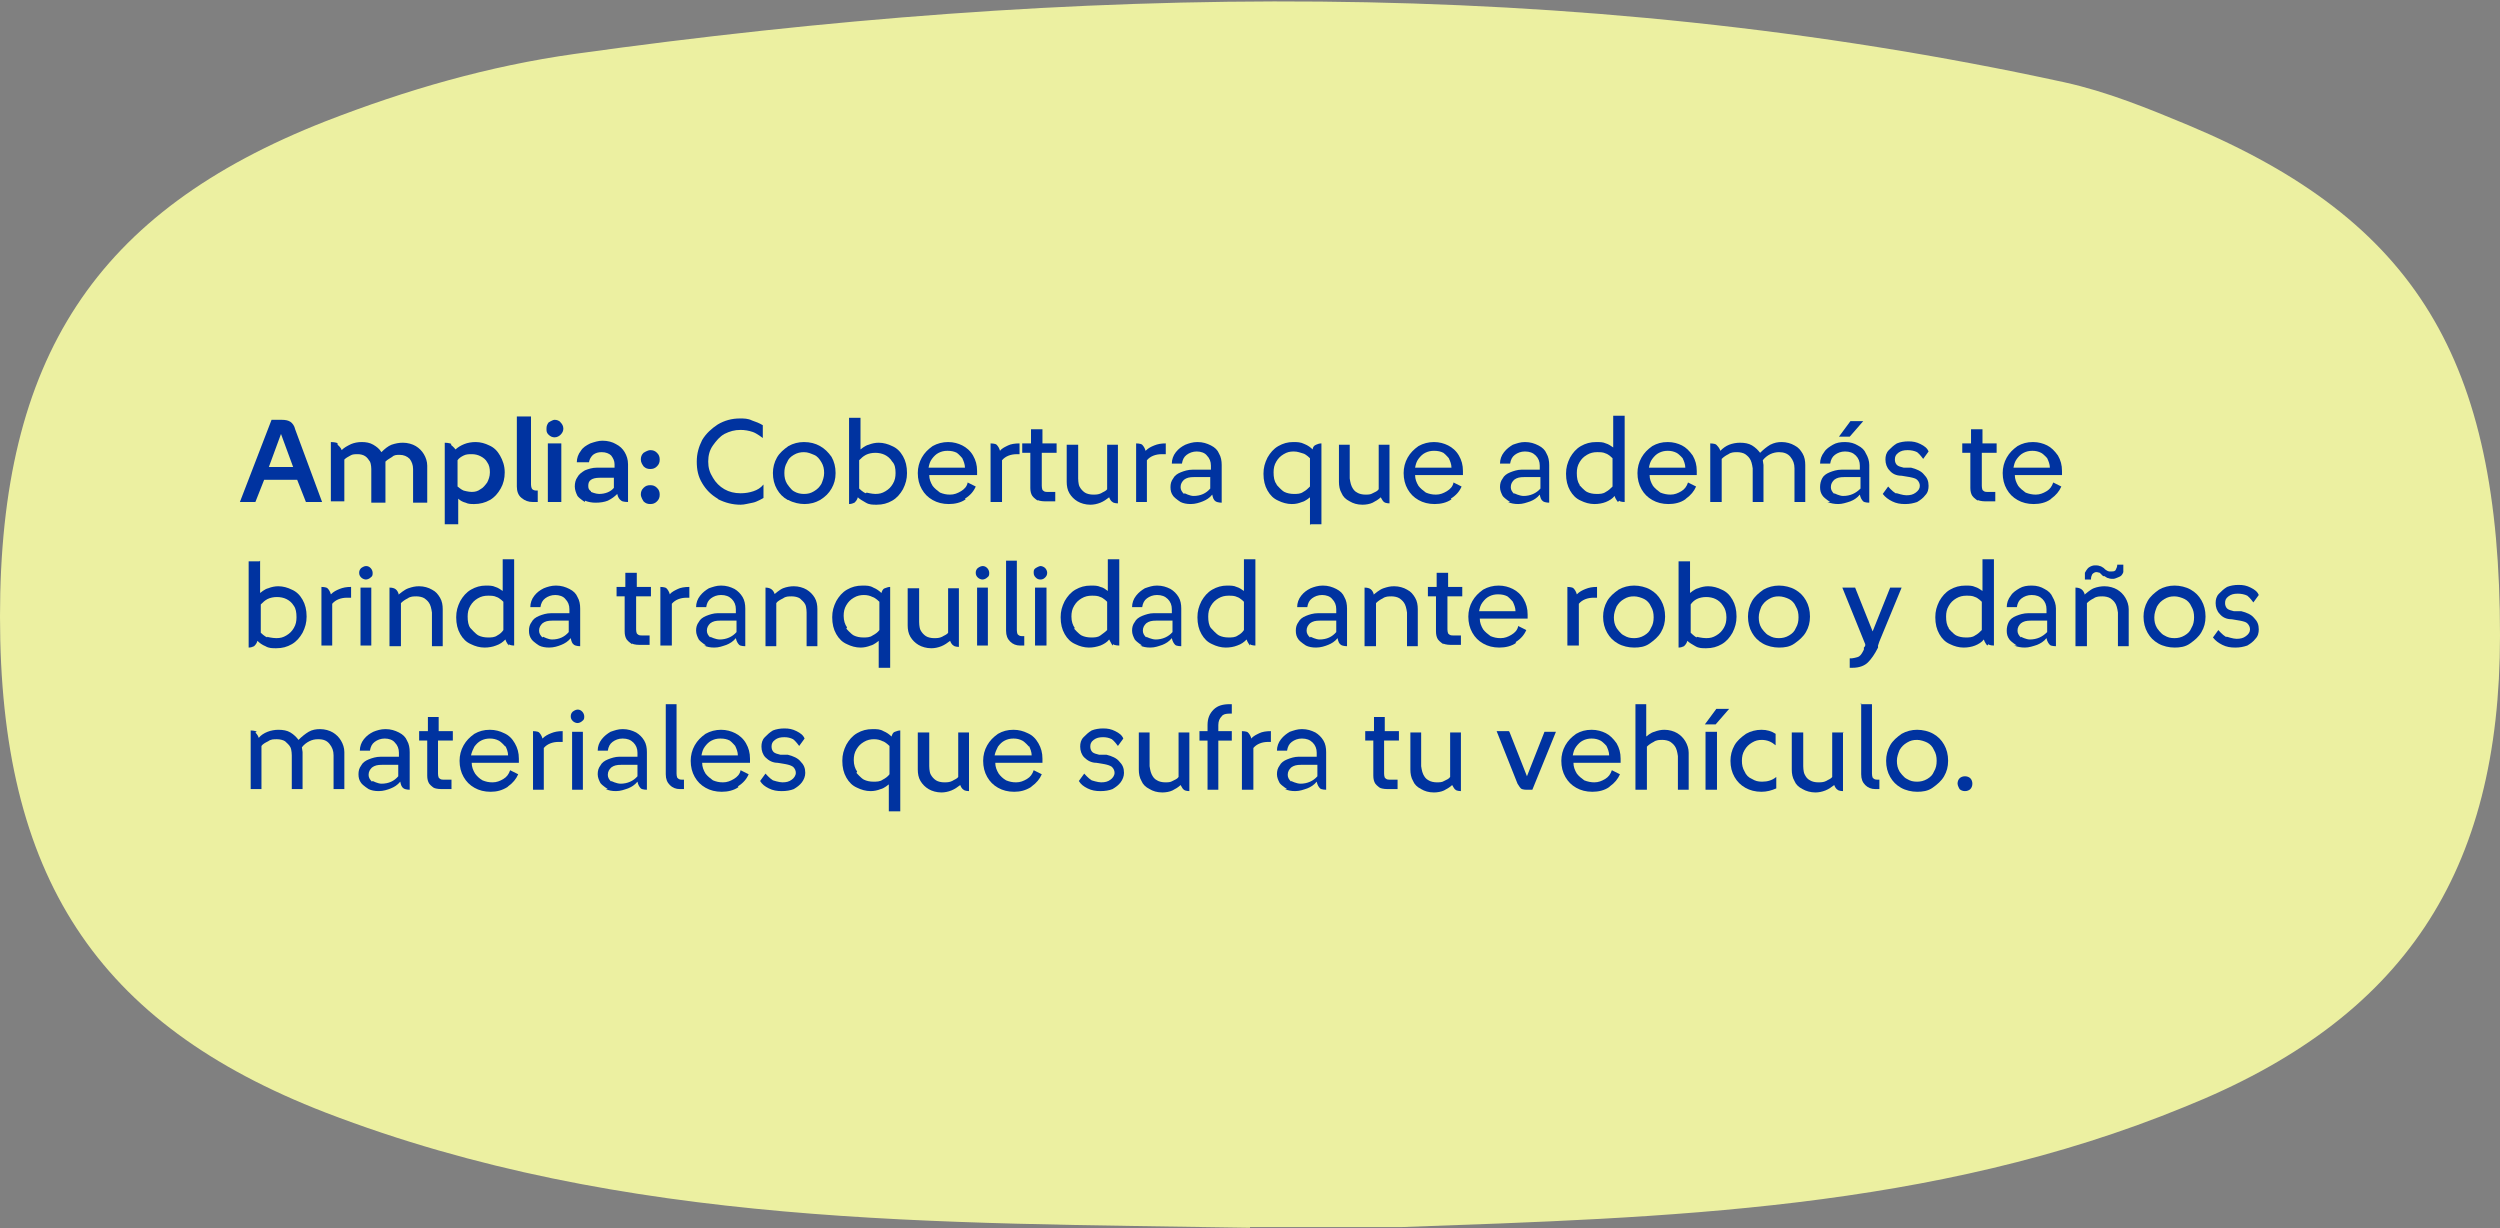 <?xml version="1.0" encoding="UTF-8"?>
<svg id="Layer_2" xmlns="http://www.w3.org/2000/svg" viewBox="0 0 37.1 18.23">
  <rect x="0" y="0" width="37.1" height="18.23" fill="#808080" stroke="none"/>
  <defs>
    <style>
      .cls-1 {
        fill: #ecf0a1;
      }

      .cls-2 {
        fill: #0033a0;
      }
    </style>
  </defs>
  <g id="Layer_1-2">
    <path class="cls-1" d="M18.55,18.21h2.24c3.94-.14,7.89-.25,11.62-1.78,3.27-1.31,4.69-3.48,4.69-7,0-4.09-1.24-6.15-4.62-7.57-.6-.25-1.21-.5-1.85-.64C23.28-.38,15.92-.23,8.53.8c-1.28.18-2.49.53-3.7,1C1.42,3.14,0,5.31,0,9.15s1.42,6.04,4.83,7.36c4.44,1.71,9.1,1.63,13.72,1.71"/>
  </g>
  <g>
    <path class="cls-2" d="M4.41,7.12h-.49l-.13.33h-.23l.47-1.22h.15c.06,0,.1.01.13.03.03.02.06.06.07.11l.4,1.08h-.24l-.13-.33ZM4.35,6.93l-.18-.49-.18.49h.36Z"/>
    <path class="cls-2" d="M5.01,6.6s.05.04.06.08c.04-.04.08-.06.14-.09.05-.02.1-.03.16-.03.06,0,.12.01.17.04s.09.06.12.11c.05-.05.1-.09.15-.11.06-.02.11-.03.17-.03.07,0,.14.02.19.05.05.03.09.07.12.12.03.05.05.11.05.17v.55h-.21v-.5c0-.06-.02-.11-.05-.15-.04-.04-.09-.06-.15-.06-.04,0-.08,0-.11.03-.03.02-.07.04-.1.07,0,.02,0,.04,0,.06v.55h-.21v-.5s0-.07-.02-.11c-.02-.03-.04-.06-.07-.08-.03-.02-.07-.03-.11-.03s-.08,0-.11.02c-.04.02-.07.04-.09.06v.62h-.2v-.88s.08,0,.1.02Z"/>
    <path class="cls-2" d="M6.69,6.6s.05.04.07.07c.03-.03.08-.06.13-.08s.11-.03.17-.03c.07,0,.14.02.2.05.07.03.12.08.16.15s.07.15.07.25c0,.09-.02.17-.06.24-.04.07-.09.13-.16.17s-.15.06-.23.06c-.05,0-.09,0-.13-.02-.04-.01-.08-.03-.11-.06v.38h-.2v-1.21s.07,0,.1.02ZM6.88,7.28s.07.02.12.02.09-.01.13-.04c.04-.02.07-.06.1-.1.02-.04.04-.09.04-.15,0-.06-.01-.11-.04-.15-.02-.04-.06-.07-.1-.09-.04-.02-.08-.03-.13-.03-.04,0-.08,0-.12.02-.04.02-.07.04-.09.07v.39s.06.05.09.06Z"/>
    <path class="cls-2" d="M7.67,6.18h.21v1.01s0,.05.02.07c.01.01.03.02.06.02h.02v.17h-.07c-.07,0-.12-.02-.17-.06-.05-.04-.07-.1-.07-.17v-1.04Z"/>
    <path class="cls-2" d="M8.14,6.27s.06-.04.09-.04c.03,0,.07.01.09.04.02.02.04.05.04.09,0,.03-.01.06-.04.09-.02.02-.05.04-.09.04-.03,0-.06-.01-.09-.04s-.03-.05-.03-.09.01-.06.03-.09ZM8.13,6.58h.2v.87h-.2v-.87Z"/>
    <path class="cls-2" d="M8.68,7.45s-.08-.05-.11-.09c-.02-.04-.04-.09-.04-.14s.01-.1.04-.14c.02-.04.06-.07.11-.1.05-.02.11-.04.18-.04h.26v-.05c0-.05-.02-.09-.05-.13-.03-.03-.08-.05-.14-.05-.05,0-.09.01-.13.04-.03.03-.05.06-.06.11h-.18c0-.06.02-.12.06-.17.03-.05.08-.08.14-.11.06-.02.12-.04.18-.04.08,0,.15.02.2.05.06.03.1.07.13.12.03.05.05.11.05.18v.56s-.08,0-.1-.02c-.03-.02-.05-.05-.06-.1-.04.04-.08.07-.14.1-.05.02-.11.03-.18.03-.06,0-.11-.01-.16-.03ZM8.77,7.3s.07.03.12.03c.09,0,.17-.03.22-.09v-.15h-.21c-.06,0-.1.01-.13.03-.03.02-.04.05-.04.09s.01.06.04.08Z"/>
    <path class="cls-2" d="M9.55,6.72s.06-.04.1-.04c.04,0,.07.01.1.04s.04.06.04.1-.01.07-.04.1c-.03.03-.06.04-.1.04-.04,0-.07-.01-.1-.04-.02-.03-.04-.06-.04-.1s.01-.07.04-.1ZM9.55,7.44s-.04-.06-.04-.1.01-.07.04-.1c.03-.03.06-.04.1-.04.04,0,.07.01.1.04s.04.06.04.1-.01.07-.04.1c-.03.03-.06.04-.1.04-.04,0-.07-.01-.1-.04Z"/>
    <path class="cls-2" d="M10.65,7.4c-.1-.06-.17-.13-.23-.23s-.08-.2-.08-.32.03-.22.08-.32c.06-.1.14-.17.23-.23.1-.06.21-.09.33-.09.06,0,.12,0,.18.03.06.02.11.04.16.07v.19s-.09-.07-.15-.09c-.06-.02-.12-.03-.18-.03-.09,0-.16.02-.24.06-.07.04-.12.1-.17.17-.05.07-.07.15-.07.24s.02.16.07.24c.04.07.1.13.17.17.07.04.15.06.24.06.07,0,.13-.01.19-.03.06-.02.11-.05.15-.1v.2s-.1.06-.16.07-.12.03-.18.03c-.12,0-.23-.03-.33-.08Z"/>
    <path class="cls-2" d="M11.69,7.42c-.07-.04-.12-.09-.16-.16-.04-.07-.06-.15-.06-.24,0-.08.02-.16.06-.23.04-.07.1-.12.17-.17.07-.04.15-.06.23-.06.09,0,.17.02.24.06.07.04.12.09.17.16.04.07.06.15.06.24s-.02.16-.06.23c-.04.07-.09.12-.17.17-.07.04-.15.06-.23.06s-.17-.02-.24-.06ZM11.68,7.18s.06.09.1.11c.05.03.1.04.15.04.06,0,.1-.01.15-.04.05-.03.08-.06.11-.11.02-.05.04-.1.04-.16s-.01-.11-.04-.16c-.03-.05-.06-.09-.11-.11s-.09-.04-.15-.04c-.05,0-.1.01-.15.04s-.08.06-.1.11c-.03.05-.04.1-.04.16s.01.11.04.16Z"/>
    <path class="cls-2" d="M12.77,6.19v.48s.07-.06.12-.07c.05-.02.1-.03.15-.03.07,0,.14.02.2.05.07.03.12.08.16.15.04.07.06.15.06.25,0,.09-.02.16-.06.24-.04.07-.09.13-.16.17-.07.04-.14.06-.23.06-.06,0-.11,0-.16-.03s-.09-.05-.12-.08c-.01.04-.03.06-.05.08-.02.01-.05.02-.08.02v-1.28h.17ZM12.86,7.31s.08.02.13.02c.06,0,.1-.01.15-.04.05-.03.08-.06.11-.11s.04-.1.04-.16c0-.07-.01-.13-.05-.17-.03-.05-.07-.08-.11-.1s-.09-.03-.14-.03c-.05,0-.1.01-.14.03-.04.02-.07.05-.1.08v.42s.06.06.1.07Z"/>
    <path class="cls-2" d="M14.33,7.41c-.07.05-.16.07-.25.07-.09,0-.17-.02-.24-.06-.07-.04-.12-.09-.16-.16-.04-.07-.06-.15-.06-.24,0-.08.02-.16.06-.23.04-.07.09-.12.16-.17.07-.04.15-.06.23-.06.08,0,.15.02.21.05s.12.08.16.15.06.14.06.23c0,.03,0,.05,0,.06h-.71c0,.06.02.11.05.16.03.04.07.07.11.1.05.02.09.03.15.03.06,0,.11-.02.16-.05.05-.03.09-.07.1-.13l.12.06c-.03.07-.08.13-.16.18ZM14.29,6.81s-.06-.07-.09-.09c-.04-.02-.08-.03-.14-.03-.05,0-.09.01-.13.03s-.07.05-.1.09-.04.08-.05.13h.54c0-.05-.02-.1-.04-.14Z"/>
    <path class="cls-2" d="M15.09,6.74c-.09,0-.17.03-.22.09v.62h-.17v-.87s.07,0,.09.02.04.05.05.09c.03-.04.08-.06.12-.08s.1-.03.17-.03v.16s-.03,0-.05,0Z"/>
    <path class="cls-2" d="M15.4,7.43s-.06-.04-.08-.07c-.02-.03-.03-.07-.03-.12v-.52h-.12v-.14h.13v-.21h.17v.21s.21,0,.21,0v.14h-.22v.49s0,.06.02.07c.02.02.04.02.07.02h.11v.14h-.15s-.08,0-.11-.02Z"/>
    <path class="cls-2" d="M16.59,6.59v.88s-.06,0-.08-.02c-.02-.01-.04-.04-.05-.07-.04.03-.08.06-.13.08s-.1.03-.15.03c-.07,0-.14-.02-.19-.05s-.09-.07-.12-.12c-.03-.05-.04-.11-.04-.17v-.55h.17v.5s0,.08.02.12.05.07.08.09c.03.02.08.03.12.03.04,0,.08,0,.12-.02.03-.02.07-.03.09-.06v-.66h.16Z"/>
    <path class="cls-2" d="M17.24,6.74c-.09,0-.17.03-.22.09v.62h-.16v-.87s.07,0,.09.02c.02.02.04.05.05.09.04-.04.08-.06.13-.08s.1-.03.17-.03v.16s-.03,0-.05,0Z"/>
    <path class="cls-2" d="M17.52,7.45s-.08-.05-.11-.09c-.03-.04-.04-.08-.04-.13s.01-.09.04-.13c.02-.04.06-.07.11-.09s.11-.04.18-.04h.27v-.06c0-.06-.02-.11-.06-.15-.03-.04-.09-.06-.15-.06-.06,0-.11.02-.15.05-.04.03-.06.07-.07.13h-.15c0-.06.02-.12.06-.17s.08-.08.14-.11c.05-.02.11-.04.18-.04.08,0,.14.02.2.05.06.03.1.07.12.12.03.05.04.11.04.17v.56s-.06,0-.09-.02-.04-.05-.05-.1c-.04.05-.09.08-.14.1-.05.02-.11.04-.18.04-.06,0-.11-.01-.15-.03ZM17.58,7.32s.08.04.13.04c.11,0,.19-.04.25-.11v-.17h-.24c-.07,0-.11.01-.15.04-.03.03-.05.06-.05.11,0,.04.02.07.05.1Z"/>
    <path class="cls-2" d="M19.44,7.79v-.41s-.07.06-.12.07c-.05.02-.09.03-.15.03-.07,0-.14-.02-.2-.05-.07-.03-.12-.08-.16-.15-.04-.07-.06-.15-.06-.25,0-.09.02-.16.06-.24.04-.07.09-.13.16-.17.07-.04.14-.06.22-.06.06,0,.11,0,.17.03.05.02.09.05.12.08,0-.03.02-.06.05-.07.02-.01.05-.02.08-.02v1.2h-.16ZM18.95,7.2s.07.08.11.1.09.03.14.03c.05,0,.1,0,.14-.03.04-.02.07-.05.1-.08v-.42s-.06-.06-.1-.07-.08-.03-.14-.03-.1.01-.15.04-.08.06-.11.11-.04.1-.04.16c0,.07.01.13.04.17Z"/>
    <path class="cls-2" d="M20.62,6.59v.88s-.06,0-.08-.02c-.02-.01-.03-.04-.05-.07-.03.03-.08.06-.12.08s-.1.03-.15.03c-.08,0-.14-.02-.19-.05-.06-.03-.1-.07-.12-.12-.03-.05-.04-.11-.04-.17v-.55h.16v.5s.01.08.03.12.04.07.08.09c.03.02.08.03.12.03.04,0,.08,0,.11-.02.04-.02.07-.03.09-.06v-.66h.16Z"/>
    <path class="cls-2" d="M21.54,7.41c-.07.05-.16.07-.25.07-.09,0-.17-.02-.24-.06-.07-.04-.12-.09-.16-.16-.04-.07-.06-.15-.06-.24,0-.08.02-.16.06-.23.04-.07.09-.12.16-.17.07-.04.15-.06.23-.06.08,0,.15.02.21.05s.12.08.16.15.06.14.06.23c0,.03,0,.05,0,.06h-.71c0,.06.02.11.05.16.03.04.07.07.11.1.05.02.09.03.15.03.06,0,.11-.02.16-.05.05-.03.09-.07.1-.13l.12.06c-.03.07-.08.13-.16.18ZM21.51,6.81s-.06-.07-.09-.09c-.04-.02-.08-.03-.14-.03-.05,0-.09.01-.13.03s-.07.05-.1.09-.04.08-.05.13h.54c0-.05-.02-.1-.04-.14Z"/>
    <path class="cls-2" d="M22.41,7.45s-.08-.05-.11-.09c-.02-.04-.04-.08-.04-.13s.01-.09.04-.13c.02-.04.06-.07.11-.09.05-.02.11-.04.17-.04h.27v-.06c0-.06-.02-.11-.06-.15s-.09-.06-.16-.06c-.06,0-.11.02-.15.05s-.06.07-.07.13h-.15c0-.06.02-.12.06-.17s.08-.08.13-.11c.06-.02.11-.04.18-.04.08,0,.14.02.2.05.06.03.1.07.12.12.03.05.04.11.04.17v.56s-.06,0-.09-.02-.04-.05-.05-.1c-.04.05-.09.08-.14.1-.06.02-.11.04-.18.04-.06,0-.11-.01-.15-.03ZM22.47,7.32s.08.04.14.04c.1,0,.19-.04.25-.11v-.17h-.24c-.07,0-.11.01-.15.04-.03.03-.05.06-.05.11,0,.04.02.07.05.1Z"/>
    <path class="cls-2" d="M24.01,7.45s-.04-.05-.05-.09c-.03.04-.08.07-.13.09-.05.02-.11.03-.17.03-.07,0-.14-.02-.2-.05-.07-.03-.12-.08-.16-.15-.04-.07-.06-.15-.06-.25,0-.09.02-.16.06-.24.04-.07.09-.13.16-.17.07-.04.14-.06.23-.06.05,0,.1,0,.14.02.04.01.08.04.11.06v-.47h.17v1.28s-.07,0-.08-.02ZM23.44,7.2s.07.08.11.1.09.03.14.03.1,0,.14-.03c.04-.02.07-.05.1-.08v-.42s-.06-.06-.1-.07c-.04-.02-.08-.02-.13-.02-.05,0-.1.01-.15.04-.05.03-.08.06-.11.11s-.04.1-.04.16c0,.07.01.13.04.17Z"/>
    <path class="cls-2" d="M25.01,7.41c-.07.05-.16.07-.25.07-.09,0-.17-.02-.24-.06-.07-.04-.12-.09-.16-.16s-.06-.15-.06-.24c0-.08.02-.16.06-.23.04-.07.09-.12.16-.17.07-.04.14-.06.23-.06.08,0,.15.02.21.05.06.03.11.08.16.15.04.07.06.14.06.23,0,.03,0,.05,0,.06h-.7c0,.06.02.11.05.16.03.04.07.07.11.1.05.02.1.03.15.03.06,0,.11-.02.16-.05.05-.03.08-.07.1-.13l.12.06c-.03.07-.08.13-.15.18ZM24.98,6.81s-.06-.07-.1-.09c-.04-.02-.08-.03-.13-.03s-.09.01-.13.03c-.04.02-.07.05-.1.09-.03.04-.04.08-.05.13h.54c0-.05-.02-.1-.04-.14Z"/>
    <path class="cls-2" d="M25.48,6.61s.04.04.05.08c.04-.04.08-.07.13-.09.05-.02.11-.03.16-.03.07,0,.13.01.18.04.05.03.09.07.12.11.05-.05.1-.09.15-.12.06-.03.11-.04.17-.04.07,0,.14.02.19.05.06.03.09.07.12.12.03.05.04.11.04.17v.55h-.16v-.5c0-.07-.02-.12-.06-.17-.04-.05-.1-.07-.17-.07-.04,0-.09.01-.13.03s-.08.05-.11.09c0,.02.01.05.01.07v.55h-.16v-.5s-.01-.08-.03-.12-.04-.06-.08-.09c-.03-.02-.08-.03-.12-.03s-.09,0-.13.03c-.04.02-.07.04-.1.07v.64h-.17v-.87s.07,0,.09.02Z"/>
    <path class="cls-2" d="M27.16,7.45s-.08-.05-.11-.09-.04-.08-.04-.13.01-.09.03-.13c.02-.04.06-.07.11-.09s.11-.04.18-.04h.27v-.06c0-.06-.02-.11-.06-.15-.04-.04-.09-.06-.16-.06-.06,0-.11.02-.15.05-.04.03-.06.07-.07.13h-.15c0-.06.02-.12.06-.17.03-.05.08-.08.13-.11s.11-.04.18-.04c.08,0,.14.02.19.05.06.03.1.07.12.12.03.05.05.11.05.17v.56s-.07,0-.09-.02c-.02-.02-.04-.05-.05-.1-.04.05-.09.08-.14.1-.06.02-.12.04-.18.04-.06,0-.11-.01-.16-.03ZM27.22,7.32s.08.04.13.04c.11,0,.19-.04.26-.11v-.17h-.24c-.07,0-.11.01-.15.04-.03.03-.05.06-.05.11,0,.04.02.07.05.1ZM27.46,6.25h.19l-.2.23h-.16l.17-.23Z"/>
    <path class="cls-2" d="M28.15,7.32s.09.03.14.03c.06,0,.1-.01.14-.04s.06-.06.06-.1c0-.03-.01-.06-.04-.09-.02-.02-.06-.03-.11-.04l-.12-.02c-.08,0-.14-.03-.18-.08-.04-.04-.06-.1-.06-.16,0-.05.01-.1.05-.14s.07-.07.12-.1c.05-.02.11-.03.17-.03.07,0,.12.01.18.04.06.03.1.06.12.11l-.08.11s-.05-.07-.09-.1c-.04-.02-.09-.03-.14-.03-.06,0-.1.01-.14.04s-.05.06-.05.1c0,.03.01.06.03.08s.06.03.1.04h.11c.08.02.15.05.19.1.05.05.07.1.07.17,0,.05-.01.1-.05.14-.03.04-.07.07-.12.1-.06.02-.11.03-.18.03-.07,0-.13-.01-.19-.04-.06-.03-.1-.06-.14-.11l.08-.11s.06.07.11.1Z"/>
    <path class="cls-2" d="M29.35,7.43s-.06-.04-.08-.07c-.02-.03-.03-.07-.03-.12v-.52s-.12,0-.12,0v-.14h.13v-.21h.17v.21s.21,0,.21,0v.14h-.22v.49s0,.06.02.07c.02.02.04.02.07.02h.11v.14h-.15s-.07,0-.11-.02Z"/>
    <path class="cls-2" d="M30.43,7.41c-.07.05-.16.07-.25.07-.09,0-.17-.02-.24-.06-.07-.04-.12-.09-.16-.16s-.06-.15-.06-.24c0-.08.02-.16.06-.23.04-.07.09-.12.16-.17.07-.04.14-.06.23-.06.08,0,.15.02.21.05.06.03.11.08.16.15.04.07.06.14.06.23,0,.03,0,.05,0,.06h-.7c0,.06.02.11.05.16.03.04.07.07.11.1.05.02.1.03.15.03.06,0,.11-.02.16-.05.05-.03.08-.07.1-.13l.12.06c-.03.07-.08.13-.15.18ZM30.39,6.81s-.06-.07-.1-.09c-.04-.02-.08-.03-.13-.03s-.09.01-.13.03c-.04.02-.07.05-.1.09-.03.04-.04.08-.05.13h.54c0-.05-.02-.1-.04-.14Z"/>
    <path class="cls-2" d="M3.86,8.32v.48s.07-.06.12-.07c.05-.02.1-.03.15-.03.07,0,.14.02.2.05.07.03.12.08.16.15.04.07.06.15.06.25,0,.09-.02.16-.06.24-.04.07-.09.13-.16.17-.07.04-.14.06-.23.06-.06,0-.11,0-.16-.03-.05-.02-.09-.05-.12-.08-.01.04-.03.06-.05.08-.02.01-.05.02-.08.02v-1.28h.16ZM3.96,9.45s.08.02.14.02.1-.01.15-.04c.05-.03.08-.06.11-.11s.04-.1.04-.16c0-.07-.01-.13-.04-.17-.03-.05-.07-.08-.11-.1s-.09-.03-.14-.03c-.05,0-.1.01-.14.03s-.07.05-.1.08v.42s.06.06.1.07Z"/>
    <path class="cls-2" d="M5.15,8.87c-.09,0-.17.03-.22.09v.62h-.16v-.87s.07,0,.09.02c.02.02.04.05.05.09.04-.04.08-.06.13-.08s.1-.03.17-.03v.16s-.03,0-.05,0Z"/>
    <path class="cls-2" d="M5.36,8.43s.04-.03.07-.03.05.01.07.03c.02.02.03.05.03.07,0,.03,0,.05-.03.07-.02.02-.05.03-.07.03s-.05-.01-.07-.03c-.02-.02-.03-.04-.03-.07,0-.03.01-.05.03-.07ZM5.35,8.72h.16v.86h-.16v-.86Z"/>
    <path class="cls-2" d="M5.92,8.82s.08-.07.14-.09.1-.03.16-.03c.07,0,.14.02.19.05.06.03.09.07.12.12.03.05.04.11.04.17v.55h-.16v-.5s-.01-.08-.03-.12-.04-.06-.08-.09c-.03-.02-.08-.03-.12-.03s-.09,0-.13.03c-.04.02-.07.04-.1.07v.64h-.17v-.87c.08,0,.12.03.14.11Z"/>
    <path class="cls-2" d="M7.55,9.58s-.04-.05-.05-.09c-.04.04-.08.07-.14.09-.05.02-.11.03-.17.03-.07,0-.14-.02-.2-.05-.07-.03-.12-.08-.16-.15-.04-.07-.06-.15-.06-.25,0-.09.02-.16.06-.24.04-.07.09-.13.16-.17.07-.04.14-.06.22-.06.05,0,.1,0,.14.02.04.01.08.04.11.06v-.47h.17v1.28s-.06,0-.08-.02ZM6.99,9.33s.07.08.11.1.09.03.14.03c.05,0,.1,0,.14-.03.04-.02.07-.05.09-.08v-.42s-.06-.06-.1-.07c-.04-.02-.08-.02-.13-.02-.05,0-.1.01-.15.04s-.08.06-.11.11-.04.1-.04.16c0,.07.01.13.04.17Z"/>
    <path class="cls-2" d="M8,9.58s-.08-.05-.11-.09c-.03-.04-.04-.08-.04-.13s.01-.09.04-.13c.02-.04.06-.07.11-.09s.11-.04.18-.04h.27v-.06c0-.06-.02-.11-.06-.15-.03-.04-.09-.06-.15-.06-.06,0-.11.02-.15.05-.04.03-.06.07-.07.13h-.15c0-.06.02-.12.06-.17s.08-.08.14-.11c.05-.02.11-.04.18-.04.08,0,.14.02.2.05.06.03.1.07.12.12.03.05.04.11.04.17v.56s-.06,0-.09-.02-.04-.05-.05-.1c-.04.05-.09.08-.14.1-.05.02-.11.04-.18.04-.06,0-.11-.01-.15-.03ZM8.06,9.45s.08.04.13.04c.11,0,.19-.04.25-.11v-.17h-.24c-.07,0-.11.01-.15.04-.03.03-.05.06-.05.11,0,.04.02.07.05.1Z"/>
    <path class="cls-2" d="M9.38,9.56s-.06-.04-.08-.07c-.02-.03-.03-.07-.03-.12v-.52h-.12v-.14h.13v-.21h.17v.21s.21,0,.21,0v.14h-.22v.49s0,.06.02.07c.02.02.04.02.07.02h.11v.14h-.15s-.08,0-.11-.02Z"/>
    <path class="cls-2" d="M10.19,8.87c-.09,0-.17.03-.22.09v.62h-.17v-.87s.07,0,.09.02.04.05.05.09c.03-.04.08-.06.12-.08s.1-.03.17-.03v.16s-.03,0-.05,0Z"/>
    <path class="cls-2" d="M10.48,9.58s-.08-.05-.11-.09c-.02-.04-.04-.08-.04-.13s.01-.09.04-.13c.02-.04.06-.07.11-.09.05-.02.11-.04.17-.04h.27v-.06c0-.06-.02-.11-.06-.15s-.09-.06-.16-.06c-.06,0-.11.02-.15.05s-.06.07-.07.13h-.15c0-.06.02-.12.06-.17s.08-.08.13-.11c.06-.02.11-.04.18-.04.08,0,.14.02.2.05.05.03.09.07.12.12.03.05.04.11.04.17v.56s-.07,0-.09-.02c-.02-.02-.04-.05-.05-.1-.04.05-.09.08-.14.1-.06.02-.11.04-.18.04-.06,0-.11-.01-.15-.03ZM10.54,9.45s.08.04.14.04c.1,0,.19-.04.25-.11v-.17h-.24c-.07,0-.11.01-.15.04-.03.03-.05.06-.05.11,0,.04.02.07.05.1Z"/>
    <path class="cls-2" d="M11.49,8.82s.08-.07.13-.09.11-.03.16-.03c.07,0,.14.02.19.05.05.03.09.07.12.12s.04.11.04.17v.55h-.16v-.5s0-.08-.02-.12-.05-.06-.08-.09c-.03-.02-.08-.03-.12-.03-.05,0-.09,0-.13.03-.04.02-.08.04-.1.07v.64h-.16v-.87c.07,0,.12.03.14.11Z"/>
    <path class="cls-2" d="M13.04,9.92v-.41s-.07.06-.12.07c-.05.02-.1.03-.15.03-.07,0-.14-.02-.2-.05-.07-.03-.12-.08-.16-.15-.04-.07-.06-.15-.06-.25,0-.09.02-.16.06-.24.04-.07.09-.13.16-.17.07-.04.14-.06.23-.06.06,0,.11,0,.16.03.05.02.09.05.12.08.01-.03.02-.06.05-.07s.05-.02.08-.02v1.2h-.17ZM12.56,9.33s.07.08.11.1.09.03.14.03c.05,0,.1,0,.14-.03.04-.02.08-.05.1-.08v-.42s-.06-.06-.1-.07c-.04-.02-.08-.03-.13-.03-.05,0-.1.01-.15.04s-.08.06-.11.11-.04.1-.04.16c0,.07.02.13.05.17Z"/>
    <path class="cls-2" d="M14.23,8.72v.88s-.06,0-.08-.02c-.02-.01-.04-.04-.05-.07-.04.03-.08.06-.13.08s-.1.03-.15.03c-.07,0-.14-.02-.19-.05s-.09-.07-.12-.12c-.03-.05-.04-.11-.04-.17v-.55h.17v.5s0,.08.02.12.05.07.08.09c.03.02.08.03.12.03.04,0,.08,0,.12-.02.03-.02.07-.03.09-.06v-.66h.16Z"/>
    <path class="cls-2" d="M14.51,8.43s.04-.03.07-.03.05.01.07.03c.02.02.03.05.03.07,0,.03,0,.05-.03.07-.02.02-.05.03-.07.03s-.05-.01-.07-.03c-.02-.02-.03-.04-.03-.07,0-.03.01-.05.03-.07ZM14.5,8.72h.16v.86h-.16v-.86Z"/>
    <path class="cls-2" d="M14.93,8.32h.16v1.03s0,.06.02.07c.02.02.04.02.07.02h.02v.14h-.06c-.06,0-.11-.02-.15-.06s-.06-.09-.06-.16v-1.06Z"/>
    <path class="cls-2" d="M15.37,8.43s.05-.03.07-.03.05.01.07.03c.02.02.03.05.03.07,0,.03-.01.05-.03.07-.02.02-.04.03-.07.03s-.05-.01-.07-.03c-.02-.02-.03-.04-.03-.07,0-.03,0-.05.03-.07ZM15.36,8.72h.17v.86h-.17v-.86Z"/>
    <path class="cls-2" d="M16.51,9.58s-.03-.05-.05-.09c-.03.04-.08.07-.13.09-.06.02-.11.03-.17.03-.07,0-.14-.02-.2-.05-.07-.03-.12-.08-.16-.15-.04-.07-.06-.15-.06-.25,0-.09.02-.16.06-.24.04-.07.09-.13.16-.17.07-.04.14-.06.23-.06.05,0,.1,0,.14.02.05.01.08.04.11.06v-.47h.17v1.28s-.07,0-.09-.02ZM15.94,9.33s.07.08.11.1.09.03.14.03c.05,0,.1,0,.14-.03s.07-.05.1-.08v-.42s-.06-.06-.1-.07c-.04-.02-.08-.02-.13-.02-.05,0-.1.01-.15.04s-.08.06-.11.11-.04.1-.04.16c0,.07.02.13.05.17Z"/>
    <path class="cls-2" d="M16.95,9.58s-.08-.05-.11-.09c-.02-.04-.04-.08-.04-.13s.01-.09.04-.13c.02-.04.06-.07.11-.09.05-.02.11-.04.17-.04h.27v-.06c0-.06-.02-.11-.06-.15s-.09-.06-.16-.06c-.06,0-.11.02-.15.05s-.06.07-.07.13h-.15c0-.06.02-.12.06-.17s.08-.08.13-.11c.06-.02.11-.04.18-.04.08,0,.14.02.2.05.05.03.09.07.12.12.03.05.04.11.04.17v.56s-.07,0-.09-.02c-.02-.02-.04-.05-.05-.1-.04.05-.09.08-.14.1-.06.02-.11.04-.18.04-.06,0-.11-.01-.15-.03ZM17.01,9.45s.08.04.14.04c.1,0,.19-.04.25-.11v-.17h-.24c-.07,0-.11.01-.15.04-.03.03-.05.06-.05.11,0,.04.02.07.05.1Z"/>
    <path class="cls-2" d="M18.55,9.58s-.04-.05-.05-.09c-.04.04-.08.07-.14.09-.05.02-.11.03-.17.03-.07,0-.14-.02-.2-.05-.07-.03-.12-.08-.16-.15-.04-.07-.06-.15-.06-.25,0-.09.02-.16.06-.24.04-.07.09-.13.16-.17.07-.04.14-.06.22-.06.05,0,.1,0,.14.02.04.01.08.04.11.06v-.47h.17v1.28s-.06,0-.08-.02ZM17.98,9.33s.07.08.11.1.09.03.14.03c.05,0,.1,0,.14-.03.04-.02.07-.05.09-.08v-.42s-.06-.06-.1-.07c-.04-.02-.08-.02-.13-.02-.05,0-.1.01-.15.04s-.08.06-.11.11-.04.1-.04.16c0,.07.01.13.04.17Z"/>
    <path class="cls-2" d="M19.38,9.58s-.08-.05-.11-.09c-.03-.04-.04-.08-.04-.13s.01-.09.04-.13c.02-.04.06-.07.11-.09s.11-.04.18-.04h.27v-.06c0-.06-.02-.11-.06-.15-.03-.04-.09-.06-.15-.06-.06,0-.11.02-.15.05-.04.03-.06.07-.07.13h-.15c0-.06.02-.12.06-.17s.08-.08.14-.11c.05-.02.11-.04.18-.04.08,0,.14.02.2.05.06.03.1.07.12.12.03.05.04.11.04.17v.56s-.06,0-.09-.02-.04-.05-.05-.1c-.04.05-.09.08-.14.1-.05.02-.11.04-.18.04-.06,0-.11-.01-.15-.03ZM19.45,9.45s.08.04.13.04c.11,0,.19-.04.25-.11v-.17h-.24c-.07,0-.11.01-.15.04-.03.03-.05.06-.05.11,0,.04.02.07.05.1Z"/>
    <path class="cls-2" d="M20.39,8.82s.08-.07.14-.09.1-.03.16-.03c.07,0,.14.02.19.05.06.03.09.07.12.12.03.05.04.11.04.17v.55h-.16v-.5s-.01-.08-.03-.12-.04-.06-.08-.09c-.03-.02-.08-.03-.12-.03s-.09,0-.13.03c-.04.02-.07.04-.1.07v.64h-.17v-.87c.08,0,.12.03.14.11Z"/>
    <path class="cls-2" d="M21.42,9.56s-.06-.04-.08-.07c-.02-.03-.03-.07-.03-.12v-.52h-.12v-.14h.13v-.21h.17v.21s.21,0,.21,0v.14h-.22v.49s0,.06.02.07c.02.02.04.02.07.02h.11v.14h-.15s-.08,0-.11-.02Z"/>
    <path class="cls-2" d="M22.5,9.54c-.07.05-.16.07-.25.07-.09,0-.17-.02-.24-.06-.07-.04-.12-.09-.16-.16-.04-.07-.06-.15-.06-.24,0-.08.02-.16.06-.23.04-.07.09-.12.16-.17.07-.04.15-.06.23-.06.08,0,.15.02.21.05s.12.08.16.15.06.14.06.23c0,.03,0,.05,0,.06h-.71c0,.06.02.11.05.16.03.04.07.07.11.1.05.02.09.03.15.03.06,0,.11-.02.16-.05.05-.03.09-.07.1-.13l.12.06c-.03.07-.08.13-.16.18ZM22.46,8.94s-.06-.07-.09-.09c-.04-.02-.08-.03-.14-.03-.05,0-.09.01-.13.03s-.07.05-.1.09-.04.08-.05.13h.54c0-.05-.02-.1-.04-.14Z"/>
    <path class="cls-2" d="M23.65,8.87c-.09,0-.17.03-.22.09v.62h-.17v-.87s.07,0,.09.02c.02.02.04.05.05.09.04-.04.08-.06.13-.08s.1-.03.17-.03v.16s-.03,0-.05,0Z"/>
    <path class="cls-2" d="M24.01,9.55c-.07-.04-.12-.09-.16-.16-.04-.07-.06-.15-.06-.24,0-.08.02-.16.06-.23.04-.07.1-.12.17-.17.07-.04.15-.06.23-.06s.17.02.24.06.12.09.16.16c.04.07.06.15.06.24s-.02.16-.06.23c-.04.07-.1.12-.17.17s-.15.06-.23.06-.17-.02-.24-.06ZM23.99,9.32s.06.09.11.11c.05.03.09.04.15.04.05,0,.1-.01.15-.04.05-.03.08-.06.1-.11.03-.05.04-.1.04-.16s-.01-.11-.04-.16c-.02-.05-.06-.09-.1-.11s-.1-.04-.15-.04c-.06,0-.1.01-.15.04s-.08.06-.11.11c-.02.05-.04.1-.04.16s.01.11.04.16Z"/>
    <path class="cls-2" d="M25.08,8.32v.48s.07-.06.12-.07c.05-.02.1-.03.15-.03.07,0,.14.02.2.05.07.03.12.08.16.15.04.07.06.15.06.25,0,.09-.02.16-.06.24-.04.07-.09.13-.16.17s-.14.06-.23.06c-.06,0-.11,0-.16-.03s-.09-.05-.12-.08c-.01.04-.03.06-.05.08-.02.01-.05.02-.08.02v-1.28h.17ZM25.18,9.45s.08.02.14.02.1-.01.15-.04c.05-.03.08-.06.11-.11s.04-.1.04-.16c0-.07-.02-.13-.05-.17-.03-.05-.07-.08-.11-.1s-.09-.03-.14-.03c-.05,0-.1.01-.14.03-.04.02-.07.05-.09.08v.42s.06.06.09.07Z"/>
    <path class="cls-2" d="M26.16,9.55c-.07-.04-.12-.09-.16-.16-.04-.07-.06-.15-.06-.24,0-.08.02-.16.06-.23.04-.07.1-.12.17-.17.07-.04.15-.06.23-.06s.17.02.24.06.12.09.16.16c.04.07.06.15.06.24s-.02.16-.06.23c-.04.07-.1.12-.17.17s-.15.06-.23.06-.17-.02-.24-.06ZM26.14,9.32s.06.09.11.11c.05.03.09.04.15.04.05,0,.1-.01.15-.04.05-.03.08-.06.1-.11.03-.05.04-.1.04-.16s-.01-.11-.04-.16c-.02-.05-.06-.09-.1-.11s-.1-.04-.15-.04c-.06,0-.1.01-.15.04s-.08.06-.11.11c-.02.05-.04.1-.04.16s.01.11.04.16Z"/>
    <path class="cls-2" d="M27.53,8.72l.26.65.26-.65h.17l-.33.8-.02.06v.03c-.05.1-.1.17-.15.22s-.13.08-.23.08h-.04v-.14h.03s.08-.01.11-.03c.03-.02.05-.06.07-.1v-.03s.02-.02.02-.03v-.02l-.34-.84h.18Z"/>
    <path class="cls-2" d="M29.49,9.58s-.04-.05-.05-.09c-.03.04-.08.07-.13.09-.05.02-.11.03-.17.03-.07,0-.14-.02-.2-.05-.07-.03-.12-.08-.16-.15-.04-.07-.06-.15-.06-.25,0-.09.02-.16.06-.24.04-.07.09-.13.16-.17.07-.04.14-.06.23-.06.05,0,.1,0,.14.02.04.01.08.04.11.06v-.47h.17v1.28s-.07,0-.08-.02ZM28.92,9.33s.07.08.11.1.09.03.14.03.1,0,.14-.03c.04-.02.07-.05.1-.08v-.42s-.06-.06-.1-.07c-.04-.02-.08-.02-.13-.02-.05,0-.1.01-.15.04-.05.03-.08.06-.11.11s-.04.1-.04.16c0,.07.01.13.04.17Z"/>
    <path class="cls-2" d="M29.93,9.58s-.08-.05-.11-.09-.04-.08-.04-.13.01-.09.03-.13c.02-.04.06-.07.11-.09s.11-.04.18-.04h.27v-.06c0-.06-.02-.11-.06-.15-.04-.04-.09-.06-.16-.06-.06,0-.11.02-.15.05-.04.03-.06.07-.07.13h-.15c0-.06.02-.12.06-.17.03-.05.08-.08.13-.11s.11-.04.18-.04c.08,0,.14.02.19.05.06.03.1.07.12.12.03.05.05.11.05.17v.56s-.07,0-.09-.02c-.02-.02-.04-.05-.05-.1-.04.05-.09.08-.14.1-.06.02-.12.04-.18.04-.06,0-.11-.01-.16-.03ZM29.99,9.45s.08.04.13.04c.11,0,.19-.04.26-.11v-.17h-.24c-.07,0-.11.01-.15.04-.03.03-.05.06-.05.11,0,.04.02.07.05.1Z"/>
    <path class="cls-2" d="M30.94,8.82s.08-.07.13-.09c.05-.02.11-.03.16-.03.07,0,.14.02.19.05s.09.07.12.12c.03.05.05.11.05.17v.55h-.16v-.5s-.01-.08-.03-.12-.04-.06-.08-.09c-.03-.02-.08-.03-.12-.03s-.09,0-.13.03c-.04.02-.07.04-.1.07v.64h-.17v-.87c.07,0,.12.03.14.11ZM30.94,8.5s.03-.06.06-.08.06-.03.09-.03c.02,0,.05,0,.07.01.02,0,.04.02.06.03l.02.02s.04.03.06.03c.01,0,.03,0,.04,0,.02,0,.05,0,.06-.03.01-.02.02-.04.02-.07h.09s0,.08,0,.11c-.01.03-.03.06-.06.07s-.06.03-.09.03c-.02,0-.05,0-.07-.01-.02,0-.04-.02-.06-.03h-.02s-.04-.04-.05-.05c-.01,0-.03-.01-.05-.01-.02,0-.04.01-.06.03-.01.02-.02.04-.02.08h-.09s0-.08,0-.11Z"/>
    <path class="cls-2" d="M32.03,9.55c-.07-.04-.12-.09-.16-.16-.04-.07-.06-.15-.06-.24,0-.08.02-.16.06-.23.04-.07.1-.12.17-.17.07-.04.15-.06.23-.06s.17.02.24.06.12.09.16.16c.04.07.06.15.06.24s-.02.16-.06.23c-.04.07-.1.12-.17.17s-.15.06-.23.06-.17-.02-.24-.06ZM32.01,9.32s.06.09.11.11c.05.03.09.04.15.04.05,0,.1-.01.15-.04.05-.03.08-.06.1-.11.03-.05.04-.1.04-.16s-.01-.11-.04-.16c-.02-.05-.06-.09-.1-.11s-.1-.04-.15-.04c-.06,0-.1.01-.15.04s-.08.06-.11.11c-.02.05-.04.1-.04.16s.01.11.04.16Z"/>
    <path class="cls-2" d="M33.05,9.45s.09.03.14.03c.06,0,.1-.01.14-.04s.06-.06.06-.1c0-.03-.01-.06-.04-.09-.02-.02-.06-.03-.11-.04l-.12-.02c-.08,0-.14-.03-.18-.08-.04-.04-.06-.1-.06-.16,0-.05.01-.1.05-.14s.07-.07.12-.1c.05-.02.11-.03.17-.03.07,0,.12.01.18.04.06.03.1.06.12.11l-.08.11s-.05-.07-.09-.1c-.04-.02-.09-.03-.14-.03-.06,0-.1.01-.14.04s-.05.06-.05.1c0,.03.01.06.03.08s.06.03.1.04h.11c.08.02.15.05.19.1.05.05.07.1.07.17,0,.05-.01.1-.05.14-.03.04-.07.07-.12.1-.06.02-.11.03-.18.03-.07,0-.13-.01-.19-.04-.06-.03-.1-.06-.14-.11l.08-.11s.06.07.11.1Z"/>
    <path class="cls-2" d="M3.79,10.87s.04.04.05.08c.03-.04.08-.07.13-.09s.11-.03.16-.03c.07,0,.13.01.18.04.05.03.09.07.12.11.05-.05.1-.09.15-.12s.11-.04.17-.04c.07,0,.14.02.19.05s.09.07.12.12c.03.05.05.11.05.17v.55h-.16v-.5c0-.07-.02-.12-.06-.17-.04-.05-.09-.07-.17-.07-.05,0-.09.01-.13.03s-.08.05-.11.09c0,.02.01.05.01.07v.55h-.16v-.5s0-.08-.02-.12-.05-.06-.08-.09c-.03-.02-.08-.03-.12-.03-.05,0-.09,0-.13.03-.04.02-.08.04-.1.07v.64h-.16v-.87s.07,0,.09.02Z"/>
    <path class="cls-2" d="M5.47,11.71s-.08-.05-.11-.09c-.03-.04-.04-.08-.04-.13s.01-.09.04-.13c.02-.04.06-.07.11-.09s.11-.04.18-.04h.27v-.06c0-.06-.02-.11-.06-.15-.03-.04-.09-.06-.15-.06-.06,0-.11.02-.15.05-.04.03-.06.07-.07.13h-.15c0-.06.02-.12.06-.17s.08-.08.14-.11c.05-.02.11-.04.18-.04.08,0,.14.02.2.05.06.03.1.07.12.12.03.05.04.11.04.17v.56s-.06,0-.09-.02-.04-.05-.05-.1c-.04.05-.09.08-.14.1-.05.02-.11.04-.18.04-.06,0-.11-.01-.15-.03ZM5.53,11.59s.08.04.13.04c.11,0,.19-.04.25-.11v-.17h-.24c-.07,0-.11.01-.15.04-.03.03-.05.06-.05.11,0,.04.02.07.05.1Z"/>
    <path class="cls-2" d="M6.45,11.7s-.06-.04-.08-.07c-.02-.03-.03-.07-.03-.12v-.52s-.12,0-.12,0v-.14h.13v-.21h.16v.21h.21v.14h-.22v.49s0,.06.02.07c.02.02.04.02.07.02h.11v.14h-.15s-.08,0-.11-.02Z"/>
    <path class="cls-2" d="M7.53,11.68c-.08.05-.16.07-.25.07s-.17-.02-.24-.06c-.07-.04-.12-.09-.16-.16s-.06-.15-.06-.24c0-.08.02-.16.06-.23.04-.07.09-.12.16-.17.07-.04.14-.06.23-.06.08,0,.15.02.21.05.07.03.12.08.16.15.04.07.06.14.06.23,0,.03,0,.05,0,.06h-.7c0,.06.02.11.05.16.03.04.06.07.11.1.05.02.09.03.15.03.06,0,.11-.02.16-.05.05-.03.08-.07.1-.13l.12.06c-.03.07-.08.13-.15.18ZM7.5,11.08s-.06-.07-.1-.09c-.04-.02-.08-.03-.13-.03s-.09.01-.13.03c-.04.02-.07.05-.1.09-.02.04-.04.08-.05.13h.55c0-.05-.02-.1-.04-.14Z"/>
    <path class="cls-2" d="M8.29,11.01c-.09,0-.17.03-.22.09v.62h-.16v-.87s.07,0,.09.02c.02.02.04.05.05.09.04-.04.08-.06.13-.08s.1-.03.17-.03v.16s-.03,0-.05,0Z"/>
    <path class="cls-2" d="M8.5,10.56s.04-.03.07-.03.05.01.07.03c.02.02.03.05.03.07,0,.03,0,.05-.03.07-.02.02-.05.03-.07.03s-.05-.01-.07-.03c-.02-.02-.03-.04-.03-.07,0-.03.01-.05.03-.07ZM8.49,10.86h.16v.86h-.16v-.86Z"/>
    <path class="cls-2" d="M9.02,11.71s-.08-.05-.11-.09c-.02-.04-.04-.08-.04-.13s.01-.09.04-.13c.02-.04.06-.07.11-.09.05-.02.11-.04.17-.04h.27v-.06c0-.06-.02-.11-.06-.15s-.09-.06-.16-.06c-.06,0-.11.02-.15.05s-.06.07-.07.13h-.15c0-.06.02-.12.06-.17s.08-.08.13-.11c.06-.02.11-.04.18-.04.08,0,.14.02.2.05.05.03.09.07.12.12.03.05.04.11.04.17v.56s-.07,0-.09-.02c-.02-.02-.04-.05-.05-.1-.04.05-.09.08-.14.1-.06.02-.11.04-.18.04-.06,0-.11-.01-.15-.03ZM9.07,11.59s.08.04.14.04c.1,0,.19-.04.25-.11v-.17h-.24c-.07,0-.11.01-.15.04-.03.03-.05.06-.05.11,0,.04.02.07.05.1Z"/>
    <path class="cls-2" d="M9.88,10.45h.16v1.03s0,.06.02.07c.02.02.04.02.07.02h.02v.14h-.06c-.06,0-.11-.02-.15-.06s-.06-.09-.06-.16v-1.06Z"/>
    <path class="cls-2" d="M10.96,11.68c-.07.05-.16.07-.25.07-.09,0-.17-.02-.24-.06-.07-.04-.12-.09-.16-.16-.04-.07-.06-.15-.06-.24,0-.08.02-.16.06-.23.04-.07.09-.12.16-.17.07-.04.15-.06.23-.06.08,0,.15.02.21.05s.12.08.16.15.06.14.06.23c0,.03,0,.05,0,.06h-.71c0,.06.02.11.05.16.03.04.07.07.11.1.05.02.09.03.15.03.06,0,.11-.02.16-.05.05-.03.09-.07.1-.13l.12.06c-.03.07-.08.13-.16.18ZM10.92,11.08s-.06-.07-.09-.09c-.04-.02-.08-.03-.14-.03-.05,0-.09.01-.13.03s-.07.05-.1.09-.04.08-.05.13h.54c0-.05-.02-.1-.04-.14Z"/>
    <path class="cls-2" d="M11.47,11.58s.09.03.14.03c.06,0,.1-.01.14-.04.03-.02.06-.06.06-.1,0-.03-.01-.06-.04-.09-.03-.02-.06-.03-.11-.04l-.12-.02c-.07,0-.13-.03-.18-.08-.04-.04-.06-.1-.06-.16,0-.05.01-.1.05-.14s.07-.07.12-.1c.05-.02.11-.03.17-.03.07,0,.12.01.18.04.06.03.1.06.12.11l-.08.11s-.05-.07-.09-.1c-.04-.02-.08-.03-.13-.03-.06,0-.1.01-.14.04s-.05.06-.05.1c0,.03.01.06.03.08s.06.03.1.04h.11c.08.02.15.05.19.1.05.05.07.1.07.17,0,.05-.02.1-.05.14-.03.04-.07.07-.12.1-.05.02-.11.03-.18.03-.07,0-.13-.01-.19-.04-.06-.03-.1-.06-.13-.11l.08-.11s.06.07.11.1Z"/>
    <path class="cls-2" d="M13.19,12.05v-.41s-.07.06-.12.07c-.05.02-.1.03-.15.03-.07,0-.14-.02-.2-.05-.07-.03-.12-.08-.16-.15-.04-.07-.06-.15-.06-.25,0-.09.02-.16.06-.24.04-.07.09-.13.16-.17.07-.04.14-.06.23-.06.06,0,.11,0,.16.03.05.02.09.05.12.08.01-.03.02-.06.05-.07s.05-.02.08-.02v1.2h-.17ZM12.71,11.47s.07.08.11.1.09.03.14.03c.05,0,.1,0,.14-.03.04-.02.08-.05.1-.08v-.42s-.06-.06-.1-.07c-.04-.02-.08-.03-.13-.03-.05,0-.1.01-.15.04s-.08.06-.11.11-.04.1-.04.16c0,.07.02.13.05.17Z"/>
    <path class="cls-2" d="M14.38,10.86v.88s-.06,0-.08-.02c-.02-.01-.04-.04-.05-.07-.04.03-.08.06-.13.08s-.1.03-.15.03c-.07,0-.14-.02-.19-.05s-.09-.07-.12-.12c-.03-.05-.04-.11-.04-.17v-.55h.17v.5s0,.08.02.12.05.07.08.09c.03.02.08.03.12.03.04,0,.08,0,.12-.02.03-.02.07-.03.09-.06v-.66h.16Z"/>
    <path class="cls-2" d="M15.3,11.68c-.08.05-.16.07-.25.07s-.17-.02-.24-.06c-.07-.04-.12-.09-.16-.16s-.06-.15-.06-.24c0-.08.02-.16.06-.23.04-.07.09-.12.16-.17.07-.04.14-.06.23-.06.08,0,.15.02.21.05.07.03.12.08.16.15.04.07.06.14.06.23,0,.03,0,.05,0,.06h-.7c0,.06.02.11.05.16.03.04.06.07.11.1.05.02.09.03.15.03.06,0,.11-.02.16-.05.05-.03.08-.07.1-.13l.12.06c-.03.07-.08.13-.15.18ZM15.27,11.08s-.06-.07-.1-.09c-.04-.02-.08-.03-.13-.03s-.09.01-.13.03c-.04.02-.07.05-.1.09-.02.04-.04.08-.05.13h.55c0-.05-.02-.1-.04-.14Z"/>
    <path class="cls-2" d="M16.2,11.58s.09.03.14.03c.06,0,.1-.01.14-.04.03-.02.06-.06.06-.1,0-.03-.01-.06-.04-.09-.03-.02-.06-.03-.11-.04l-.12-.02c-.07,0-.13-.03-.18-.08-.04-.04-.06-.1-.06-.16,0-.05.01-.1.05-.14s.07-.07.12-.1c.05-.02.11-.03.17-.03.07,0,.12.01.18.04.06.03.1.06.12.11l-.08.11s-.05-.07-.09-.1c-.04-.02-.08-.03-.13-.03-.06,0-.1.01-.14.04s-.05.06-.05.1c0,.03.01.06.03.08s.06.03.1.04h.11c.08.02.15.05.19.1.05.05.07.1.07.17,0,.05-.02.1-.05.14-.03.04-.07.07-.12.1-.05.02-.11.03-.18.03-.07,0-.13-.01-.19-.04-.06-.03-.1-.06-.13-.11l.08-.11s.06.07.11.1Z"/>
    <path class="cls-2" d="M17.65,10.86v.88s-.06,0-.08-.02c-.02-.01-.03-.04-.05-.07-.03.03-.08.06-.12.08s-.1.03-.15.03c-.08,0-.14-.02-.19-.05-.06-.03-.1-.07-.12-.12-.03-.05-.04-.11-.04-.17v-.55h.16v.5s.01.08.03.12.04.07.08.09c.03.02.08.03.12.03.04,0,.08,0,.11-.02.04-.02.07-.03.09-.06v-.66h.16Z"/>
    <path class="cls-2" d="M18.28,10.59h-.03c-.06,0-.1.01-.12.04-.03.03-.05.07-.05.13v.09h.2v.14h-.2v.73h-.16v-.73h-.12v-.14h.12v-.09c0-.1.03-.17.09-.23s.14-.08.24-.08h.03v.14Z"/>
    <path class="cls-2" d="M18.82,11.01c-.09,0-.17.03-.22.09v.62h-.17v-.87s.07,0,.09.02.04.05.05.09c.03-.04.08-.06.12-.08s.1-.03.17-.03v.16s-.03,0-.05,0Z"/>
    <path class="cls-2" d="M19.1,11.71s-.08-.05-.11-.09c-.02-.04-.04-.08-.04-.13s.01-.09.04-.13c.02-.04.06-.07.11-.09.05-.02.11-.04.17-.04h.27v-.06c0-.06-.02-.11-.06-.15s-.09-.06-.16-.06c-.06,0-.11.02-.15.05s-.06.07-.07.13h-.15c0-.06.02-.12.06-.17s.08-.08.13-.11c.06-.02.11-.04.18-.04.08,0,.14.02.2.05.05.03.09.07.12.12.03.05.04.11.04.17v.56s-.07,0-.09-.02c-.02-.02-.04-.05-.05-.1-.04.05-.09.08-.14.1-.06.02-.11.04-.18.04-.06,0-.11-.01-.15-.03ZM19.16,11.59s.08.04.14.04c.1,0,.19-.04.25-.11v-.17h-.24c-.07,0-.11.01-.15.04-.03.03-.05.06-.05.11,0,.04.02.07.05.1Z"/>
    <path class="cls-2" d="M20.49,11.7s-.06-.04-.08-.07c-.02-.03-.03-.07-.03-.12v-.52s-.12,0-.12,0v-.14h.13v-.21h.16v.21h.21v.14h-.22v.49s0,.06.02.07c.02.02.04.02.07.02h.11v.14h-.15s-.08,0-.11-.02Z"/>
    <path class="cls-2" d="M21.68,10.86v.88s-.06,0-.08-.02c-.02-.01-.03-.04-.05-.07-.03.03-.08.06-.12.08s-.1.03-.15.03c-.08,0-.14-.02-.19-.05-.06-.03-.1-.07-.12-.12-.03-.05-.04-.11-.04-.17v-.55h.16v.5s.01.08.03.12.04.07.08.09c.03.02.08.03.12.03.04,0,.08,0,.11-.02.04-.02.07-.03.09-.06v-.66h.16Z"/>
    <path class="cls-2" d="M22.4,10.86l.26.66.26-.66h.17l-.35.86h-.09s-.06,0-.08-.02-.03-.04-.05-.07l-.31-.78h.18Z"/>
    <path class="cls-2" d="M23.88,11.68c-.07.05-.16.07-.25.07-.09,0-.17-.02-.24-.06-.07-.04-.12-.09-.16-.16s-.06-.15-.06-.24c0-.08.02-.16.06-.23.04-.07.09-.12.16-.17.07-.04.14-.06.23-.06.08,0,.15.02.21.05.06.03.11.08.16.15.04.07.06.14.06.23,0,.03,0,.05,0,.06h-.7c0,.06.02.11.05.16.03.04.07.07.11.1.05.02.1.03.15.03.06,0,.11-.02.16-.05.05-.03.08-.07.1-.13l.12.06c-.03.07-.08.13-.15.18ZM23.85,11.08s-.06-.07-.1-.09c-.04-.02-.08-.03-.13-.03s-.09.01-.13.03c-.04.02-.07.05-.1.09-.03.04-.04.08-.05.13h.54c0-.05-.02-.1-.04-.14Z"/>
    <path class="cls-2" d="M24.43,10.45v.48s.07-.06.12-.07c.05-.02.1-.03.15-.03.07,0,.14.02.19.05s.09.07.12.12c.03.05.05.11.05.17v.55h-.16v-.5s-.01-.08-.03-.12-.04-.06-.08-.09c-.03-.02-.08-.03-.12-.03s-.09,0-.13.03c-.04.02-.07.04-.1.07v.64h-.17v-1.27h.17Z"/>
    <path class="cls-2" d="M25.47,10.52h.19l-.2.23h-.16l.17-.23ZM25.31,10.86h.17v.86h-.17v-.86Z"/>
    <path class="cls-2" d="M26.15,10.98c-.06,0-.1.01-.15.04s-.08.06-.11.11c-.03.05-.04.1-.04.16s.01.11.04.16c.02.05.06.09.11.11.05.03.09.04.15.04.08,0,.15-.02.21-.07v.17c-.07.03-.14.05-.22.05-.09,0-.17-.02-.24-.06s-.12-.09-.16-.16c-.04-.07-.06-.15-.06-.24,0-.08.02-.16.06-.23.04-.07.1-.12.17-.17.07-.04.15-.06.23-.06s.15.02.21.06v.17c-.06-.05-.12-.08-.21-.08Z"/>
    <path class="cls-2" d="M27.35,10.86v.88s-.06,0-.08-.02c-.02-.01-.04-.04-.05-.07-.04.03-.08.06-.13.08s-.1.03-.15.03c-.07,0-.14-.02-.19-.05-.06-.03-.1-.07-.12-.12-.03-.05-.04-.11-.04-.17v-.55h.17v.5s0,.08.02.12.04.07.08.09c.03.02.08.03.12.03.04,0,.08,0,.12-.02.03-.02.07-.03.09-.06v-.66h.17Z"/>
    <path class="cls-2" d="M27.61,10.45h.17v1.03s0,.06.02.07c.02.02.04.02.07.02h.02v.14h-.06c-.06,0-.11-.02-.15-.06s-.06-.09-.06-.16v-1.06Z"/>
    <path class="cls-2" d="M28.21,11.69c-.07-.04-.12-.09-.16-.16-.04-.07-.06-.15-.06-.24,0-.08.02-.16.06-.23.04-.07.1-.12.17-.17.07-.04.15-.06.23-.06s.17.02.24.06.12.09.16.16c.04.07.06.15.06.24s-.02.16-.06.23c-.04.07-.1.12-.17.17s-.15.06-.23.06-.17-.02-.24-.06ZM28.19,11.45s.06.09.11.11c.05.03.09.04.15.04.05,0,.1-.01.15-.04.05-.03.08-.06.1-.11.03-.05.04-.1.04-.16s-.01-.11-.04-.16c-.02-.05-.06-.09-.1-.11s-.1-.04-.15-.04c-.06,0-.1.01-.15.04s-.08.06-.11.11c-.02.05-.04.1-.04.16s.01.11.04.16Z"/>
    <path class="cls-2" d="M29.08,11.71s-.03-.05-.03-.08.01-.06.03-.08c.02-.02.05-.03.08-.03.03,0,.06.01.08.03.02.02.03.05.03.08s-.01.06-.03.08c-.02.02-.05.03-.08.03-.03,0-.06-.01-.08-.03Z"/>
  </g>
</svg>
